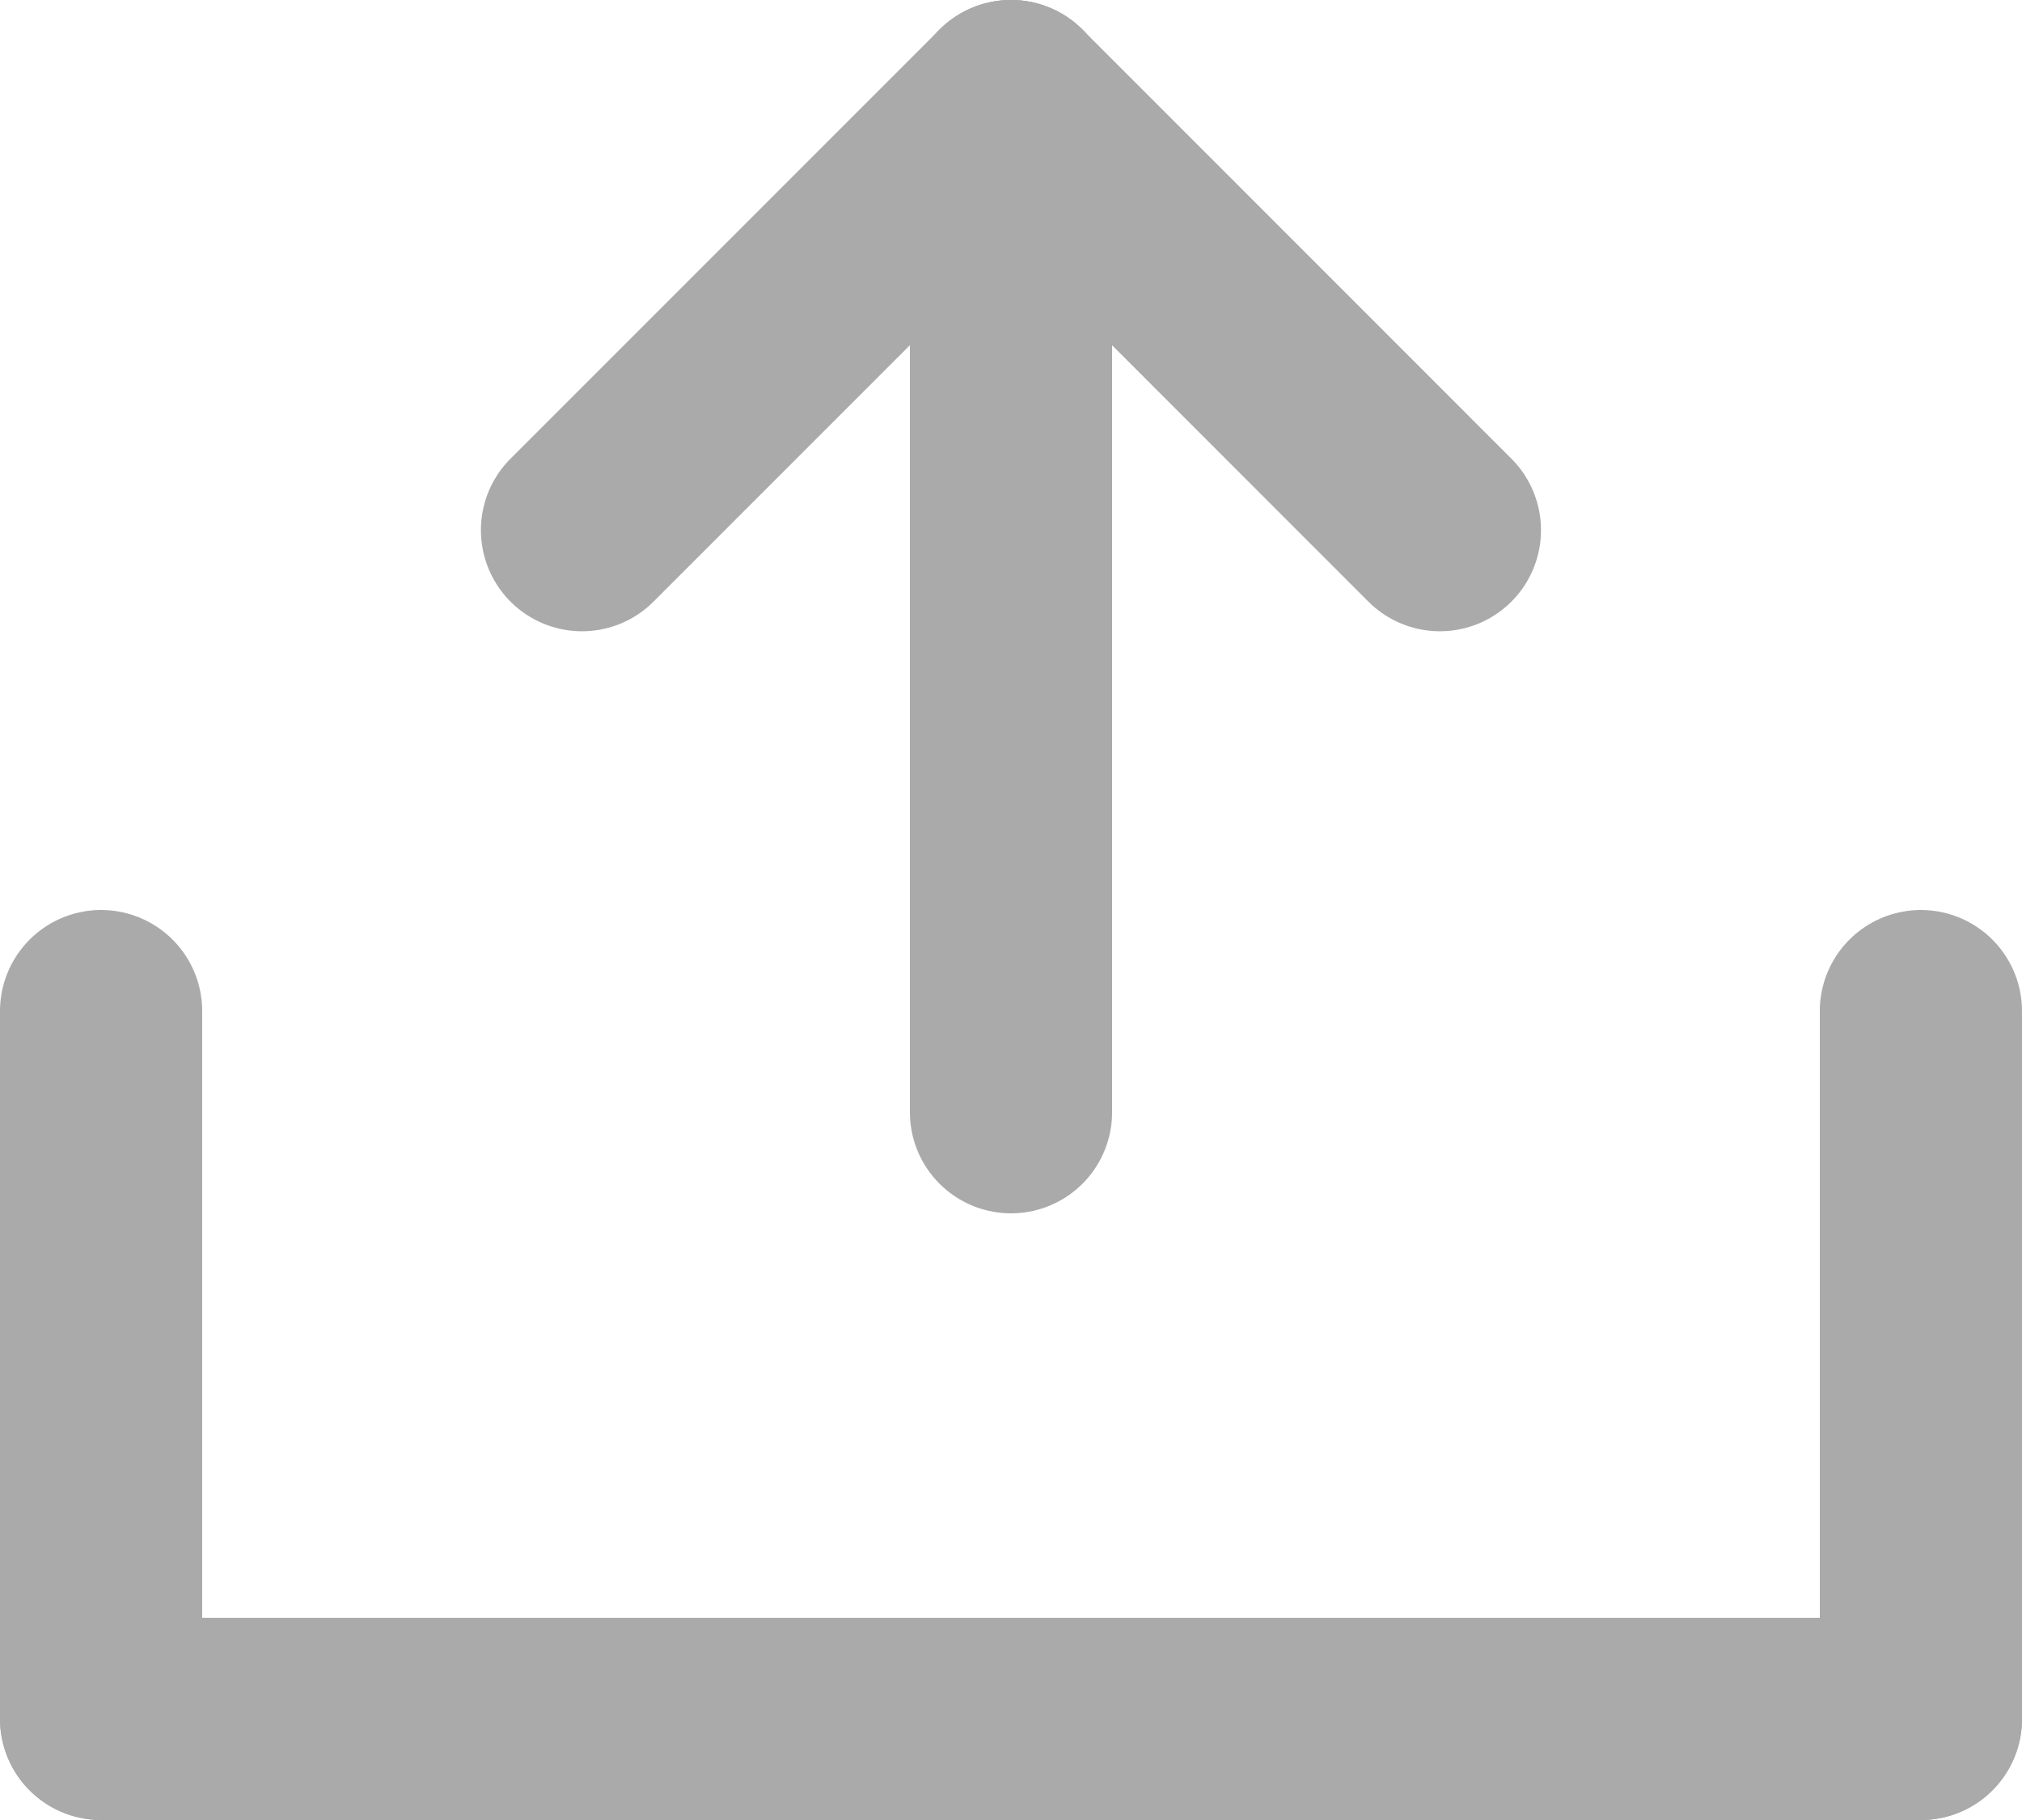 <?xml version="1.0" encoding="utf-8"?>
<!-- Generator: Adobe Illustrator 15.0.2, SVG Export Plug-In  -->
<!DOCTYPE svg PUBLIC "-//W3C//DTD SVG 1.1//EN" "http://www.w3.org/Graphics/SVG/1.1/DTD/svg11.dtd">
<svg version="1.1"
	 xmlns="http://www.w3.org/2000/svg" xmlns:xlink="http://www.w3.org/1999/xlink" xmlns:a="http://ns.adobe.com/AdobeSVGViewerExtensions/3.0/"
	 x="0px" y="0px" width="80px" height="72px" viewBox="0 4 80 72" overflow="visible" enable-background="new 0 4 80 72"
	 xml:space="preserve">
<defs>
</defs>
<line display="none" fill="none" stroke="#000000" stroke-width="2" stroke-linecap="round" stroke-miterlimit="10" x1="40.667" y1="35" x2="40.667" y2="40"/>
<line display="none" fill="none" stroke="#000000" stroke-width="2" stroke-linecap="round" stroke-miterlimit="10" x1="40.667" y1="40" x2="44.667" y2="40"/>
<circle display="none" fill="none" stroke="#000000" stroke-width="2" stroke-miterlimit="10" cx="40.667" cy="40" r="9"/>
<line display="none" fill="none" stroke="#AAAAAA" stroke-width="5.556" stroke-linecap="round" stroke-miterlimit="10" x1="40.167" y1="26.61" x2="40.167" y2="40.499"/>
<line display="none" fill="none" stroke="#AAAAAA" stroke-width="5.556" stroke-linecap="round" stroke-miterlimit="10" x1="40.167" y1="40.499" x2="51.278" y2="40.499"/>
<circle display="none" fill="none" stroke="#AAAAAA" stroke-width="5.556" stroke-miterlimit="10" cx="40.167" cy="40.499" r="25"/>
<line display="none" fill="none" stroke="#000000" stroke-width="2" stroke-linecap="round" stroke-miterlimit="10" x1="40" y1="32" x2="40" y2="42"/>
<line display="none" fill="none" stroke="#000000" stroke-width="2" stroke-linecap="round" stroke-miterlimit="10" x1="31" y1="48" x2="49" y2="48"/>
<line display="none" fill="none" stroke="#000000" stroke-width="2" stroke-linecap="round" stroke-miterlimit="10" x1="31" y1="48" x2="31" y2="41"/>
<line display="none" x1="40" y1="32" x2="35.757" y2="36.243"/>
<line display="none" fill="none" stroke="#000000" stroke-width="2" stroke-linecap="round" stroke-miterlimit="10" x1="40" y1="32" x2="35.757" y2="36.243"/>
<line display="none" x1="40" y1="32" x2="44.242" y2="36.243"/>
<line display="none" fill="none" stroke="#000000" stroke-width="2" stroke-linecap="round" stroke-miterlimit="10" x1="40" y1="32" x2="44.242" y2="36.243"/>
<line display="none" fill="none" stroke="#000000" stroke-width="2" stroke-linecap="round" stroke-miterlimit="10" x1="49" y1="48" x2="49" y2="41"/>
<line fill="none" stroke="#AAAAAA" stroke-width="8" stroke-linecap="round" stroke-miterlimit="10" x1="40" y1="8" x2="40" y2="48"/>
<line fill="none" stroke="#AAAAAA" stroke-width="8" stroke-linecap="round" stroke-miterlimit="10" x1="4" y1="72" x2="76" y2="72"/>
<line fill="none" stroke="#AAAAAA" stroke-width="8" stroke-linecap="round" stroke-miterlimit="10" x1="4" y1="72" x2="4" y2="44"/>
<line fill="none" stroke="#AAAAAA" stroke-width="8" stroke-linecap="round" stroke-miterlimit="10" x1="40" y1="8" x2="23.027" y2="24.973"/>
<line fill="none" stroke="#AAAAAA" stroke-width="8" stroke-linecap="round" stroke-miterlimit="10" x1="40" y1="8" x2="56.969" y2="24.973"/>
<line fill="none" stroke="#AAAAAA" stroke-width="8" stroke-linecap="round" stroke-miterlimit="10" x1="76" y1="72" x2="76" y2="44"/>
<line display="none" fill="none" stroke="#000000" stroke-width="2" stroke-linecap="round" stroke-miterlimit="10" x1="47" y1="38" x2="47" y2="33"/>
<line display="none" fill="none" stroke="#000000" stroke-width="2" stroke-linecap="round" stroke-miterlimit="10" x1="47" y1="33" x2="42" y2="33"/>
<line display="none" x1="47" y1="33" x2="40" y2="40"/>
<line display="none" fill="none" stroke="#000000" stroke-width="2" stroke-linecap="round" stroke-miterlimit="10" x1="47" y1="33" x2="40" y2="40"/>
<path display="none" fill="none" stroke="#000000" stroke-width="2" stroke-linecap="round" stroke-miterlimit="10" d="M47,43v2
	c0,1.1-0.9,2-2,2H35c-1.1,0-2-0.9-2-2V35c0-1.1,0.9-2,2-2h2"/>
<line display="none" fill="none" stroke="#7F0019" stroke-width="4" stroke-linecap="round" stroke-miterlimit="10" x1="54" y1="36" x2="54" y2="26"/>
<line display="none" fill="none" stroke="#7F0019" stroke-width="4" stroke-linecap="round" stroke-miterlimit="10" x1="54" y1="26" x2="44" y2="26"/>
<line display="none" fill="none" stroke="#7F0019" stroke-width="4" stroke-linecap="round" stroke-miterlimit="10" x1="54" y1="26" x2="40" y2="40"/>
<path display="none" fill="none" stroke="#7F0019" stroke-width="4" stroke-linecap="round" stroke-miterlimit="10" d="M54,46v4
	c0,2.199-1.801,4-4,4H30c-2.199,0-4-1.801-4-4V30c0-2.199,1.801-4,4-4h4"/>
<line display="none" x1="36" y1="33" x2="43" y2="40"/>
<line display="none" fill="none" stroke="#000000" stroke-width="2" stroke-linecap="round" stroke-miterlimit="10" x1="36" y1="33" x2="43" y2="40"/>
<line display="none" x1="43" y1="40" x2="36" y2="47"/>
<line display="none" fill="none" stroke="#000000" stroke-width="2" stroke-linecap="round" stroke-miterlimit="10" x1="43" y1="40" x2="36" y2="47"/>
<line display="none" x1="31" y1="23" x2="48" y2="40"/>
<line display="none" fill="none" stroke="#000000" stroke-width="4.857" stroke-linecap="round" stroke-miterlimit="10" x1="31" y1="23" x2="48" y2="40"/>
<line display="none" x1="48" y1="40" x2="31" y2="57"/>
<line display="none" fill="none" stroke="#000000" stroke-width="4.857" stroke-linecap="round" stroke-miterlimit="10" x1="48" y1="40" x2="31" y2="57"/>
<polygon display="none" points="35,38 40,43 45,38 "/>
<polygon display="none" points="22,31.5 40,49.5 58,31.5 "/>
<line display="none" fill="none" stroke="#000000" stroke-width="2" stroke-linecap="round" stroke-miterlimit="10" x1="47" y1="37" x2="40" y2="44"/>
<line display="none" fill="none" stroke="#000000" stroke-width="2" stroke-linecap="round" stroke-miterlimit="10" x1="40" y1="44" x2="33" y2="37"/>
<line display="none" fill="none" stroke="#000000" stroke-width="6" stroke-linecap="round" stroke-miterlimit="10" x1="61" y1="30" x2="40" y2="51"/>
<line display="none" fill="none" stroke="#000000" stroke-width="6" stroke-linecap="round" stroke-miterlimit="10" x1="40" y1="51" x2="19" y2="30"/>
<line display="none" fill="none" stroke="#000000" stroke-width="2" stroke-linecap="round" stroke-miterlimit="10" x1="32" y1="33" x2="48" y2="33"/>
<line display="none" fill="none" stroke="#000000" stroke-width="2" stroke-linecap="round" stroke-miterlimit="10" x1="32" y1="40" x2="48" y2="40"/>
<line display="none" fill="none" stroke="#000000" stroke-width="2" stroke-linecap="round" stroke-miterlimit="10" x1="32" y1="47" x2="48" y2="47"/>
<line display="none" fill="none" stroke="#000000" stroke-width="8" stroke-linecap="round" stroke-miterlimit="10" x1="8" y1="12" x2="72" y2="12"/>
<line display="none" fill="none" stroke="#000000" stroke-width="8" stroke-linecap="round" stroke-miterlimit="10" x1="8" y1="40" x2="72" y2="40"/>
<line display="none" fill="none" stroke="#000000" stroke-width="8" stroke-linecap="round" stroke-miterlimit="10" x1="8" y1="68" x2="72" y2="68"/>
<line display="none" fill="none" stroke="#000000" stroke-width="2" stroke-linecap="round" stroke-miterlimit="10" x1="33" y1="33" x2="47" y2="47"/>
<line display="none" fill="none" stroke="#000000" stroke-width="2" stroke-linecap="round" stroke-miterlimit="10" x1="47" y1="33" x2="33" y2="47"/>
<line display="none" fill="none" stroke="#000000" stroke-width="8" stroke-linecap="round" stroke-miterlimit="10" x1="12" y1="12" x2="68" y2="68"/>
<line display="none" fill="none" stroke="#000000" stroke-width="8" stroke-linecap="round" stroke-miterlimit="10" x1="68" y1="12" x2="12" y2="68"/>
<circle display="none" fill="none" stroke="#000000" stroke-width="2" stroke-miterlimit="10" cx="40" cy="40" r="19"/>
<polygon display="none" points="40,35 35,43 45,43 "/>
<circle display="none" fill="none" stroke="#000000" stroke-width="4" stroke-miterlimit="10" cx="40" cy="40" r="38"/>
<polygon display="none" points="40,30 30,46 50,46 "/>
</svg>
